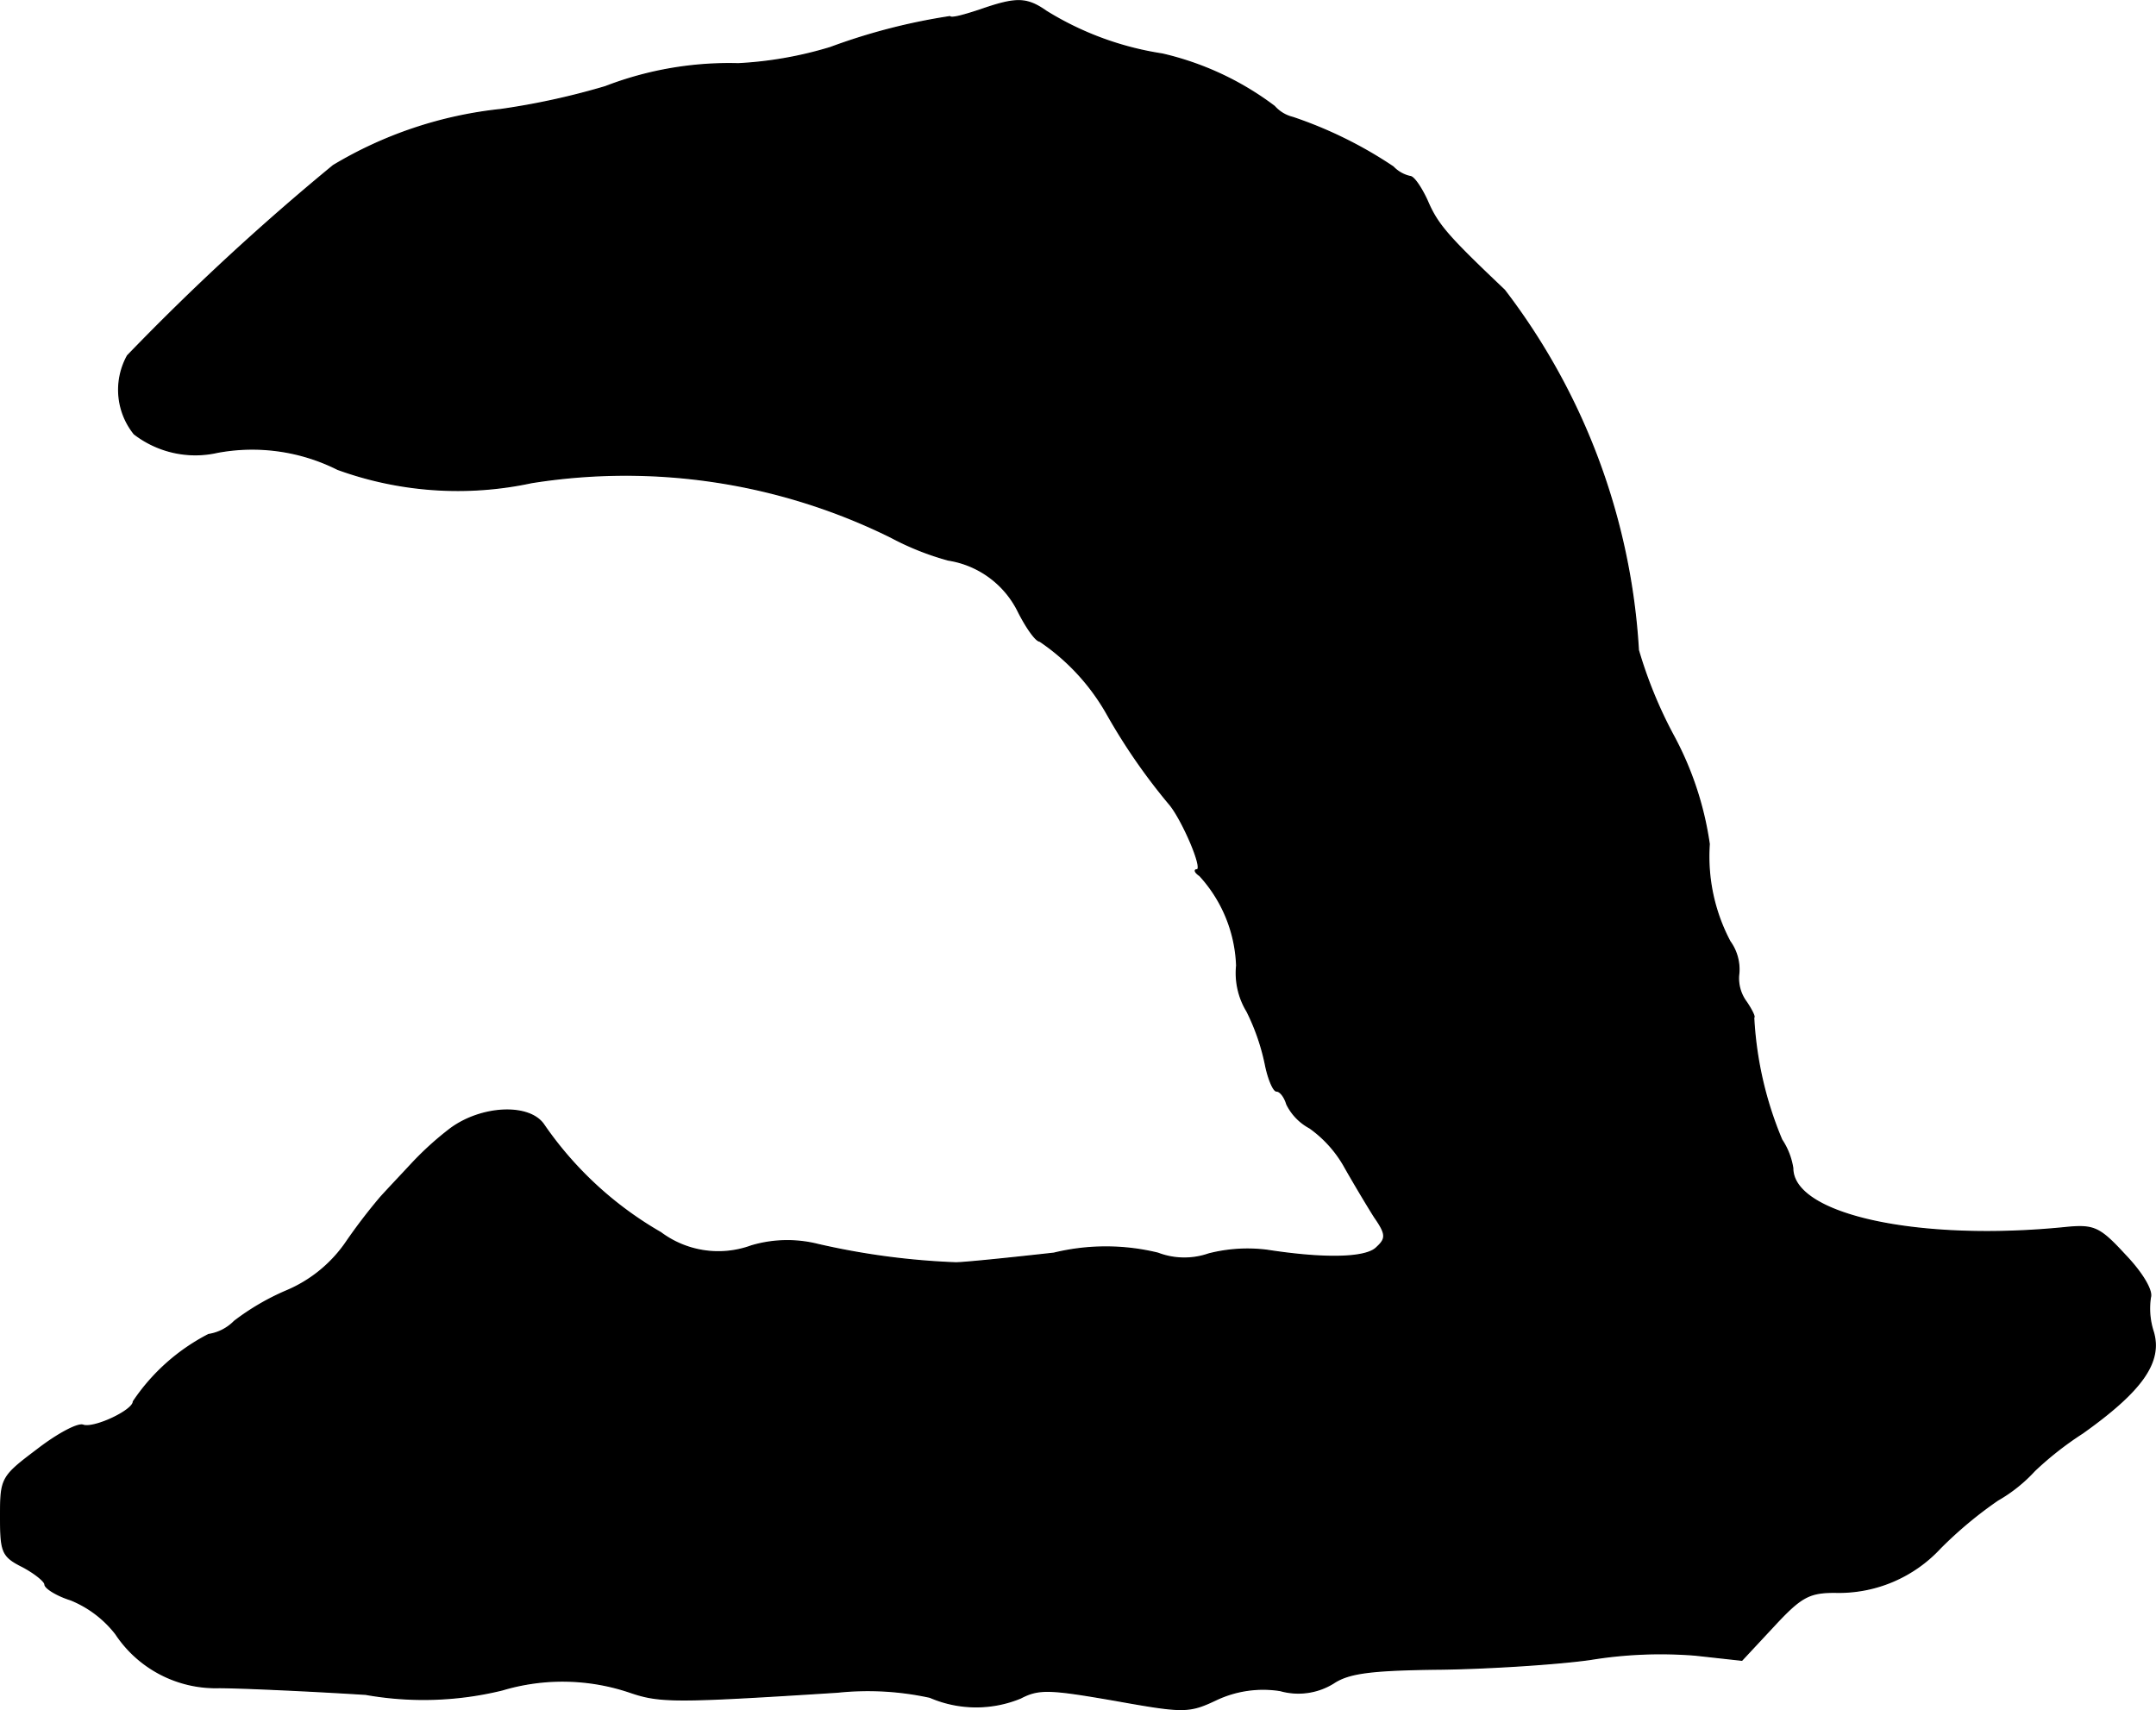 <?xml version="1.0" encoding="UTF-8"?>
<svg xmlns="http://www.w3.org/2000/svg"
     version="1.1"
     width="6.246mm"
     height="4.955mm"
     viewBox="0 0 17.706 14.045">
   <defs>
      <style type="text/css"><![CDATA[
      .a {
        stroke: #000;
        stroke-linecap: round;
        stroke-linejoin: round;
        stroke-width: 0.01px;
      }
    ]]></style>
   </defs>
   <path class="a"
         d="M8.049.081c-.127.042-.236.073-.248.055A4.985,4.985,0,0,0,6.819.39a3.151,3.151,0,0,1-.757.133A2.818,2.818,0,0,0,4.972.711a5.979,5.979,0,0,1-.86.188,3.355,3.355,0,0,0-1.375.46A19.996,19.996,0,0,0,1.047,2.921a.578.578,0,0,0,.055.642.822.822,0,0,0,.684.151A1.562,1.562,0,0,1,2.773,3.854a2.891,2.891,0,0,0,1.593.109,4.915,4.915,0,0,1,2.95.448,2.258,2.258,0,0,0,.472.188.774.774,0,0,1,.575.424c.067.133.145.242.176.242a1.777,1.777,0,0,1,.557.606,4.926,4.926,0,0,0,.503.727c.103.115.291.545.23.545-.024,0-.012.024.024.048a1.154,1.154,0,0,1,.303.739.605.605,0,0,0,.085.376,1.78,1.78,0,0,1,.151.436c.024.121.067.218.091.218.03,0,.067.048.085.109a.443.443,0,0,0,.188.194.98.98,0,0,1,.291.327c.079.139.188.321.242.406.097.139.097.176.018.248-.085.091-.43.097-.902.024a1.287,1.287,0,0,0-.478.03.609.609,0,0,1-.418-.006,1.803,1.803,0,0,0-.854,0c-.376.042-.739.079-.806.079A6.044,6.044,0,0,1,6.716,10.22a1.034,1.034,0,0,0-.545.012.79.79,0,0,1-.745-.109,2.948,2.948,0,0,1-.963-.89c-.121-.17-.509-.151-.763.036a2.561,2.561,0,0,0-.321.291c-.073.079-.188.2-.254.273a4.651,4.651,0,0,0-.291.382,1.123,1.123,0,0,1-.485.388,1.999,1.999,0,0,0-.424.248.377.377,0,0,1-.212.109,1.653,1.653,0,0,0-.618.551c0,.073-.321.224-.412.194-.042-.018-.212.073-.376.2C.011,12.128.005,12.14.005,12.455c0,.291.012.327.182.412.103.055.182.121.182.145,0,.03.097.091.212.127a.894.894,0,0,1,.369.279.985.985,0,0,0,.848.442c.164,0,.709.024,1.205.055a2.723,2.723,0,0,0,1.121-.036,1.725,1.725,0,0,1,1.048.018c.248.085.369.085,1.708,0a2.39,2.39,0,0,1,.757.042.956.956,0,0,0,.745.006c.151-.079.242-.073.769.018.575.103.612.103.842-.006a.902.902,0,0,1,.521-.073.546.546,0,0,0,.436-.061c.127-.085.309-.109.89-.115.406-.006.951-.042,1.217-.079a3.577,3.577,0,0,1,.866-.036l.382.042.26-.279c.224-.242.291-.279.503-.279a1.135,1.135,0,0,0,.866-.363,3.325,3.325,0,0,1,.472-.394,1.256,1.256,0,0,0,.303-.242,2.694,2.694,0,0,1,.394-.309c.485-.345.654-.581.581-.83a.617.617,0,0,1-.024-.285c.018-.055-.067-.2-.206-.345-.206-.224-.254-.248-.466-.23-1.217.127-2.265-.097-2.265-.485A.583.583,0,0,0,14.632,9.36a2.989,2.989,0,0,1-.23-1.005c.012,0-.012-.055-.061-.127a.325.325,0,0,1-.061-.236.391.391,0,0,0-.073-.26,1.491,1.491,0,0,1-.17-.8,2.669,2.669,0,0,0-.297-.896,3.647,3.647,0,0,1-.285-.697A5.381,5.381,0,0,0,12.355,2.382c-.472-.448-.551-.539-.636-.739-.048-.103-.109-.194-.139-.194a.276.276,0,0,1-.139-.079,3.46,3.46,0,0,0-.824-.406.295.295,0,0,1-.151-.091,2.437,2.437,0,0,0-.921-.43A2.535,2.535,0,0,1,8.594.093C8.43-.022,8.345-.022,8.049.081Z"/>
</svg>

